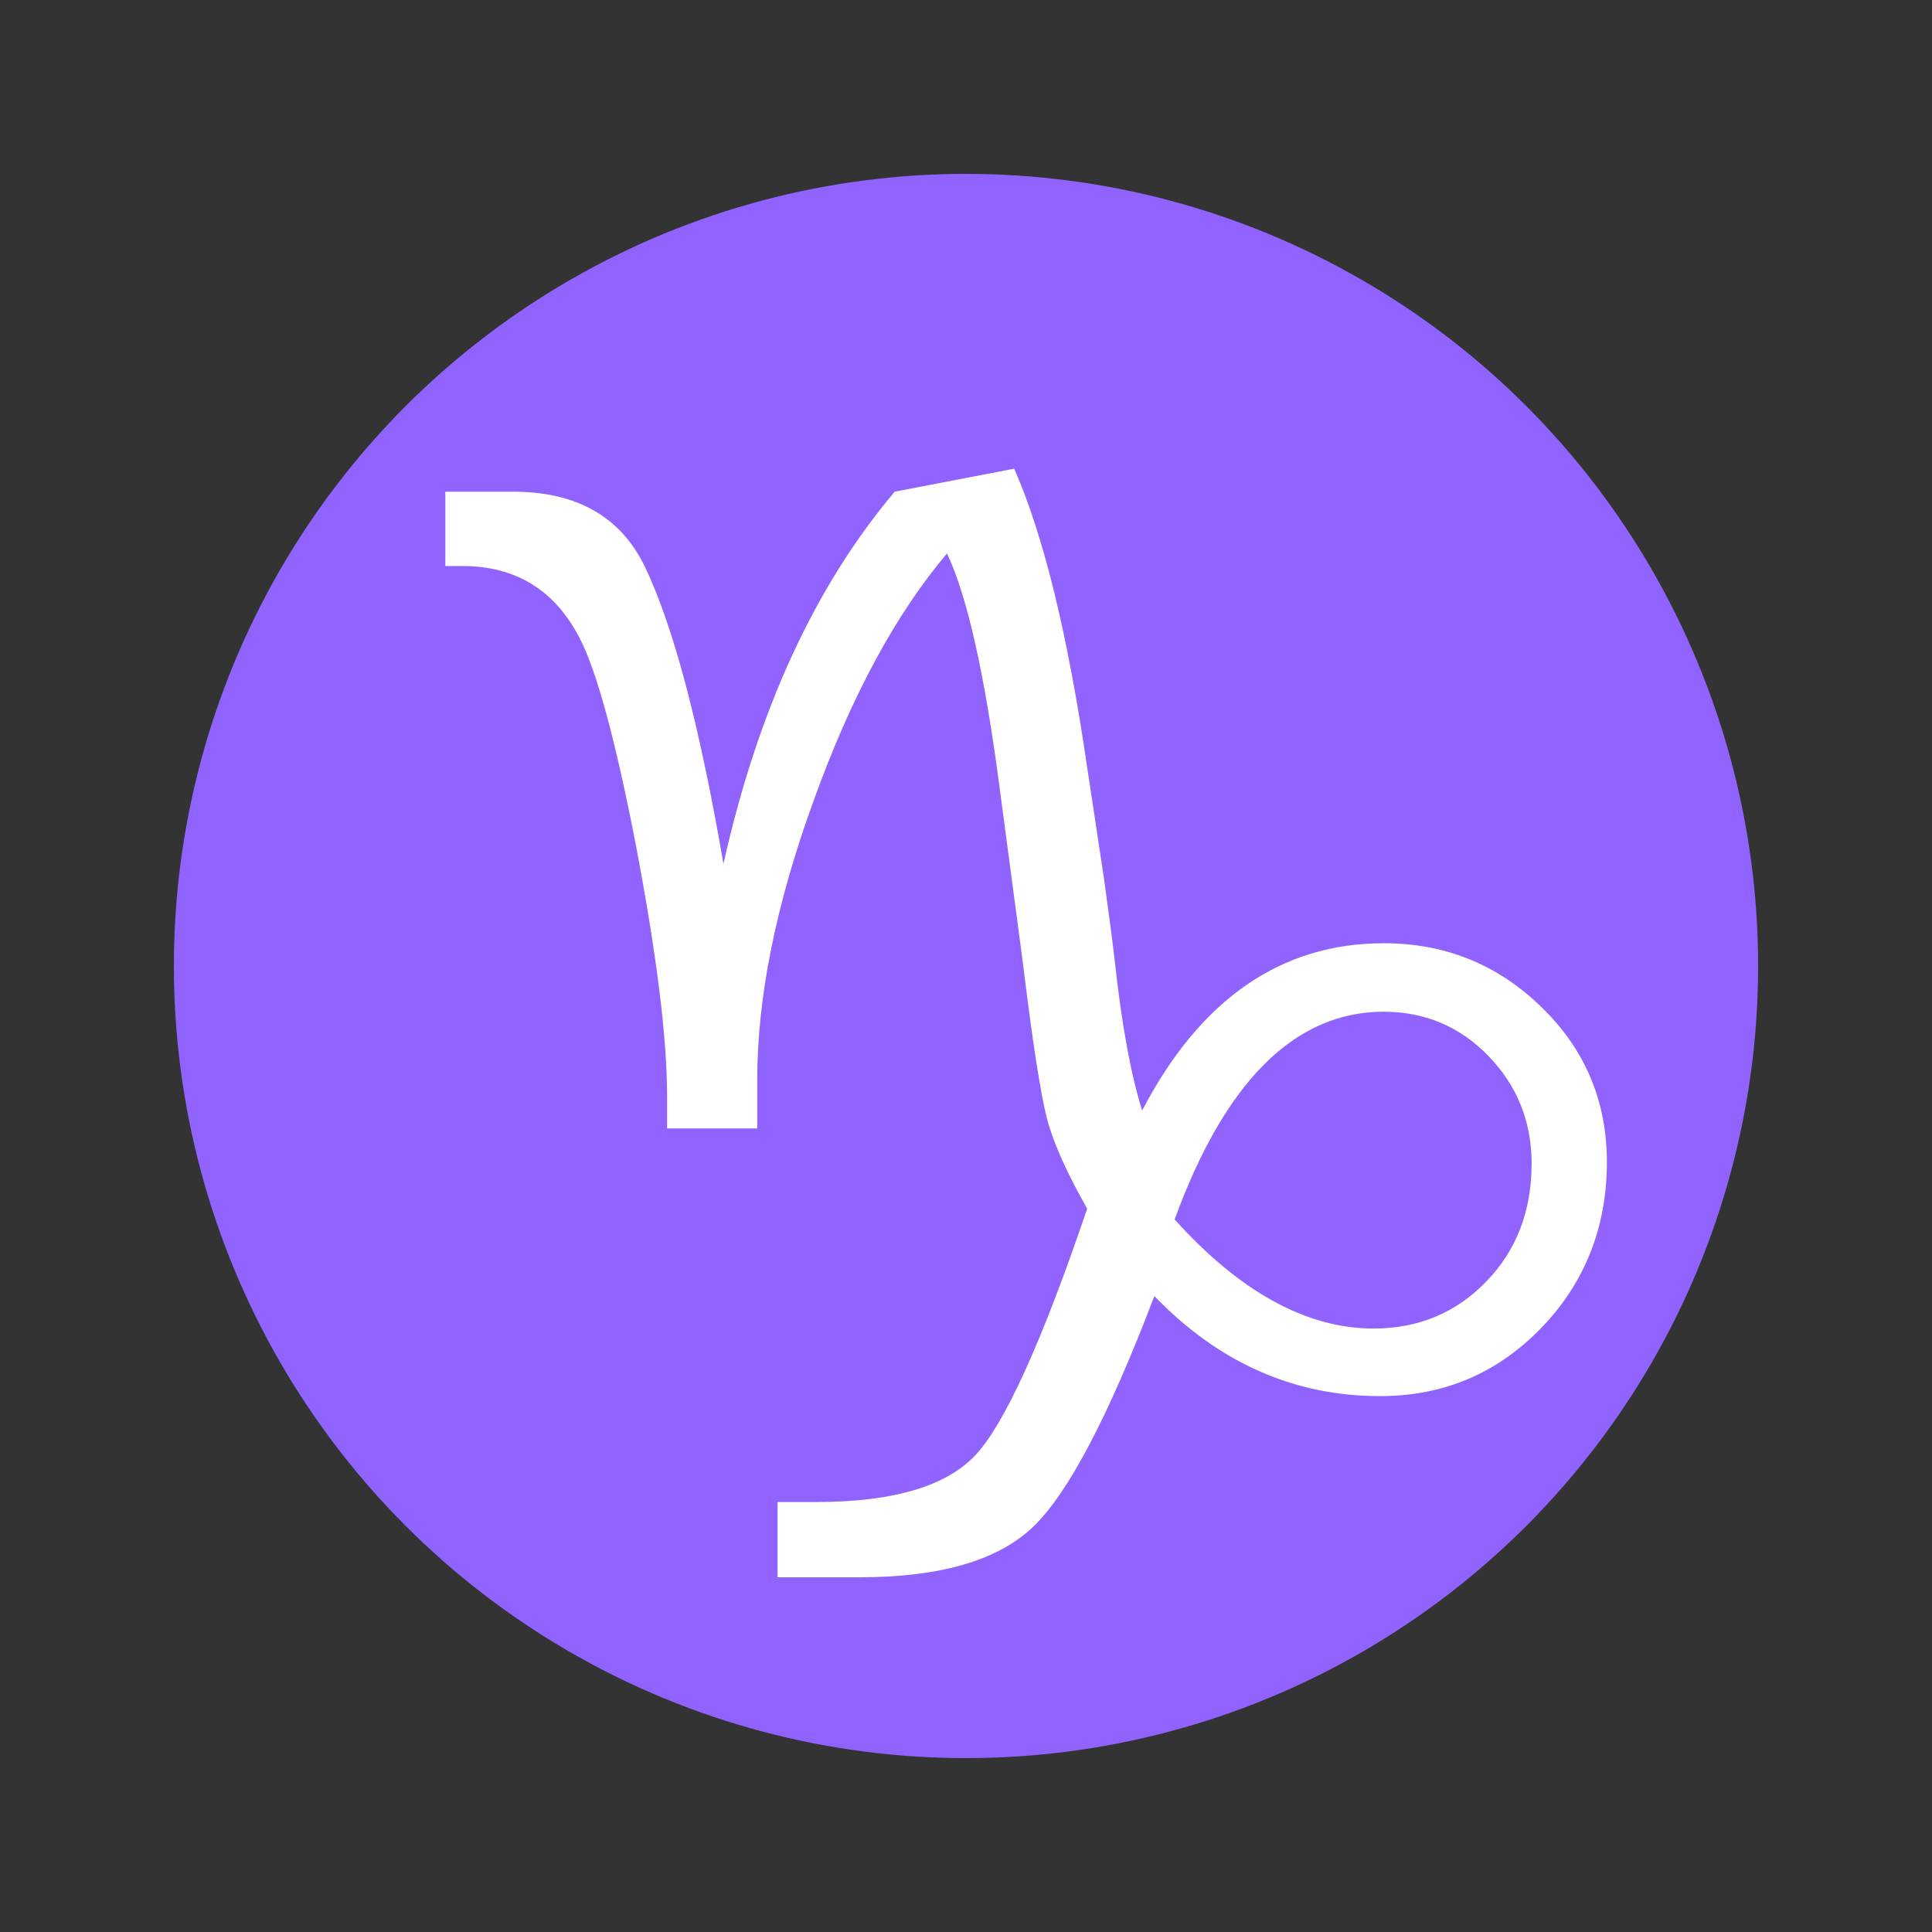 <?xml version="1.0" encoding="utf-8"?>
<!-- Generator: Adobe Illustrator 16.0.0, SVG Export Plug-In . SVG Version: 6.00 Build 0)  -->
<!DOCTYPE svg PUBLIC "-//W3C//DTD SVG 1.1 Tiny//EN" "http://www.w3.org/Graphics/SVG/1.1/DTD/svg11-tiny.dtd">
<svg version="1.1" baseProfile="tiny" id="Capa_1" xmlns="http://www.w3.org/2000/svg" xmlns:xlink="http://www.w3.org/1999/xlink"
	 x="0px" y="0px" width="600px" height="600px" viewBox="0 0 600 600" xml:space="preserve">
<rect x="0" y="0" width="600" height="600" fill="#333333" stroke="none"/>
<g>
	<circle fill="#9063FF" cx="300" cy="300" r="246"/>
	<g transform="matrix(4.754,0,0,4.753,-14923.45,-21059.85)">
		<path fill="#FFFFFF" d="M3182.714,4504.586v-2.061c0-3.858-0.677-9.246-2.002-16.254c-1.354-7.008-2.591-11.602-3.74-13.78
			c-1.619-3.092-4.152-4.652-7.626-4.652h-1.119v-4.858h4.417c4.152,0,7.008,1.62,8.598,4.858
			c1.885,3.917,3.592,10.395,5.153,19.463c2.238-10.011,5.948-18.109,11.189-24.322l7.803-1.501
			c1.914,4.328,3.504,10.835,4.77,19.522l1.09,7.214c0.353,2.532,0.589,4.329,0.706,5.389c0.471,4.328,1.089,7.597,1.796,9.805
			c3.799-7.273,9.069-10.924,15.783-10.924c4.034,0,7.479,1.414,10.306,4.181c2.856,2.768,4.269,6.154,4.269,10.129
			c0,4.24-1.443,7.891-4.299,10.836c-2.885,2.974-6.39,4.445-10.512,4.445c-5.624,0-10.541-2.178-14.752-6.536
			c-3.003,7.891-5.653,12.926-7.95,15.105c-2.297,2.179-6.066,3.268-11.307,3.268h-5.359v-4.917h2.503
			c5.064,0,8.539-1.031,10.453-3.092c1.884-2.032,4.328-7.39,7.273-16.077c-1.325-2.326-2.208-4.299-2.621-5.86
			c-0.412-1.561-0.942-4.976-1.59-10.276l-1.502-11.307c-0.972-7.45-2.12-12.573-3.445-15.37c-3.357,3.975-6.272,9.363-8.716,16.165
			c-2.473,6.802-3.681,12.868-3.681,18.227v3.18L3182.714,4504.586L3182.714,4504.586z M3215.869,4510.534
			c4.27,4.741,8.627,7.126,12.985,7.126c2.945,0,5.418-1.031,7.391-3.092c1.973-2.032,2.945-4.623,2.945-7.686
			c0-2.738-0.943-5.094-2.827-7.037c-1.855-1.914-4.152-2.885-6.831-2.885C3223.73,4496.96,3219.167,4501.494,3215.869,4510.534z"/>
	</g>
</g>
</svg>
